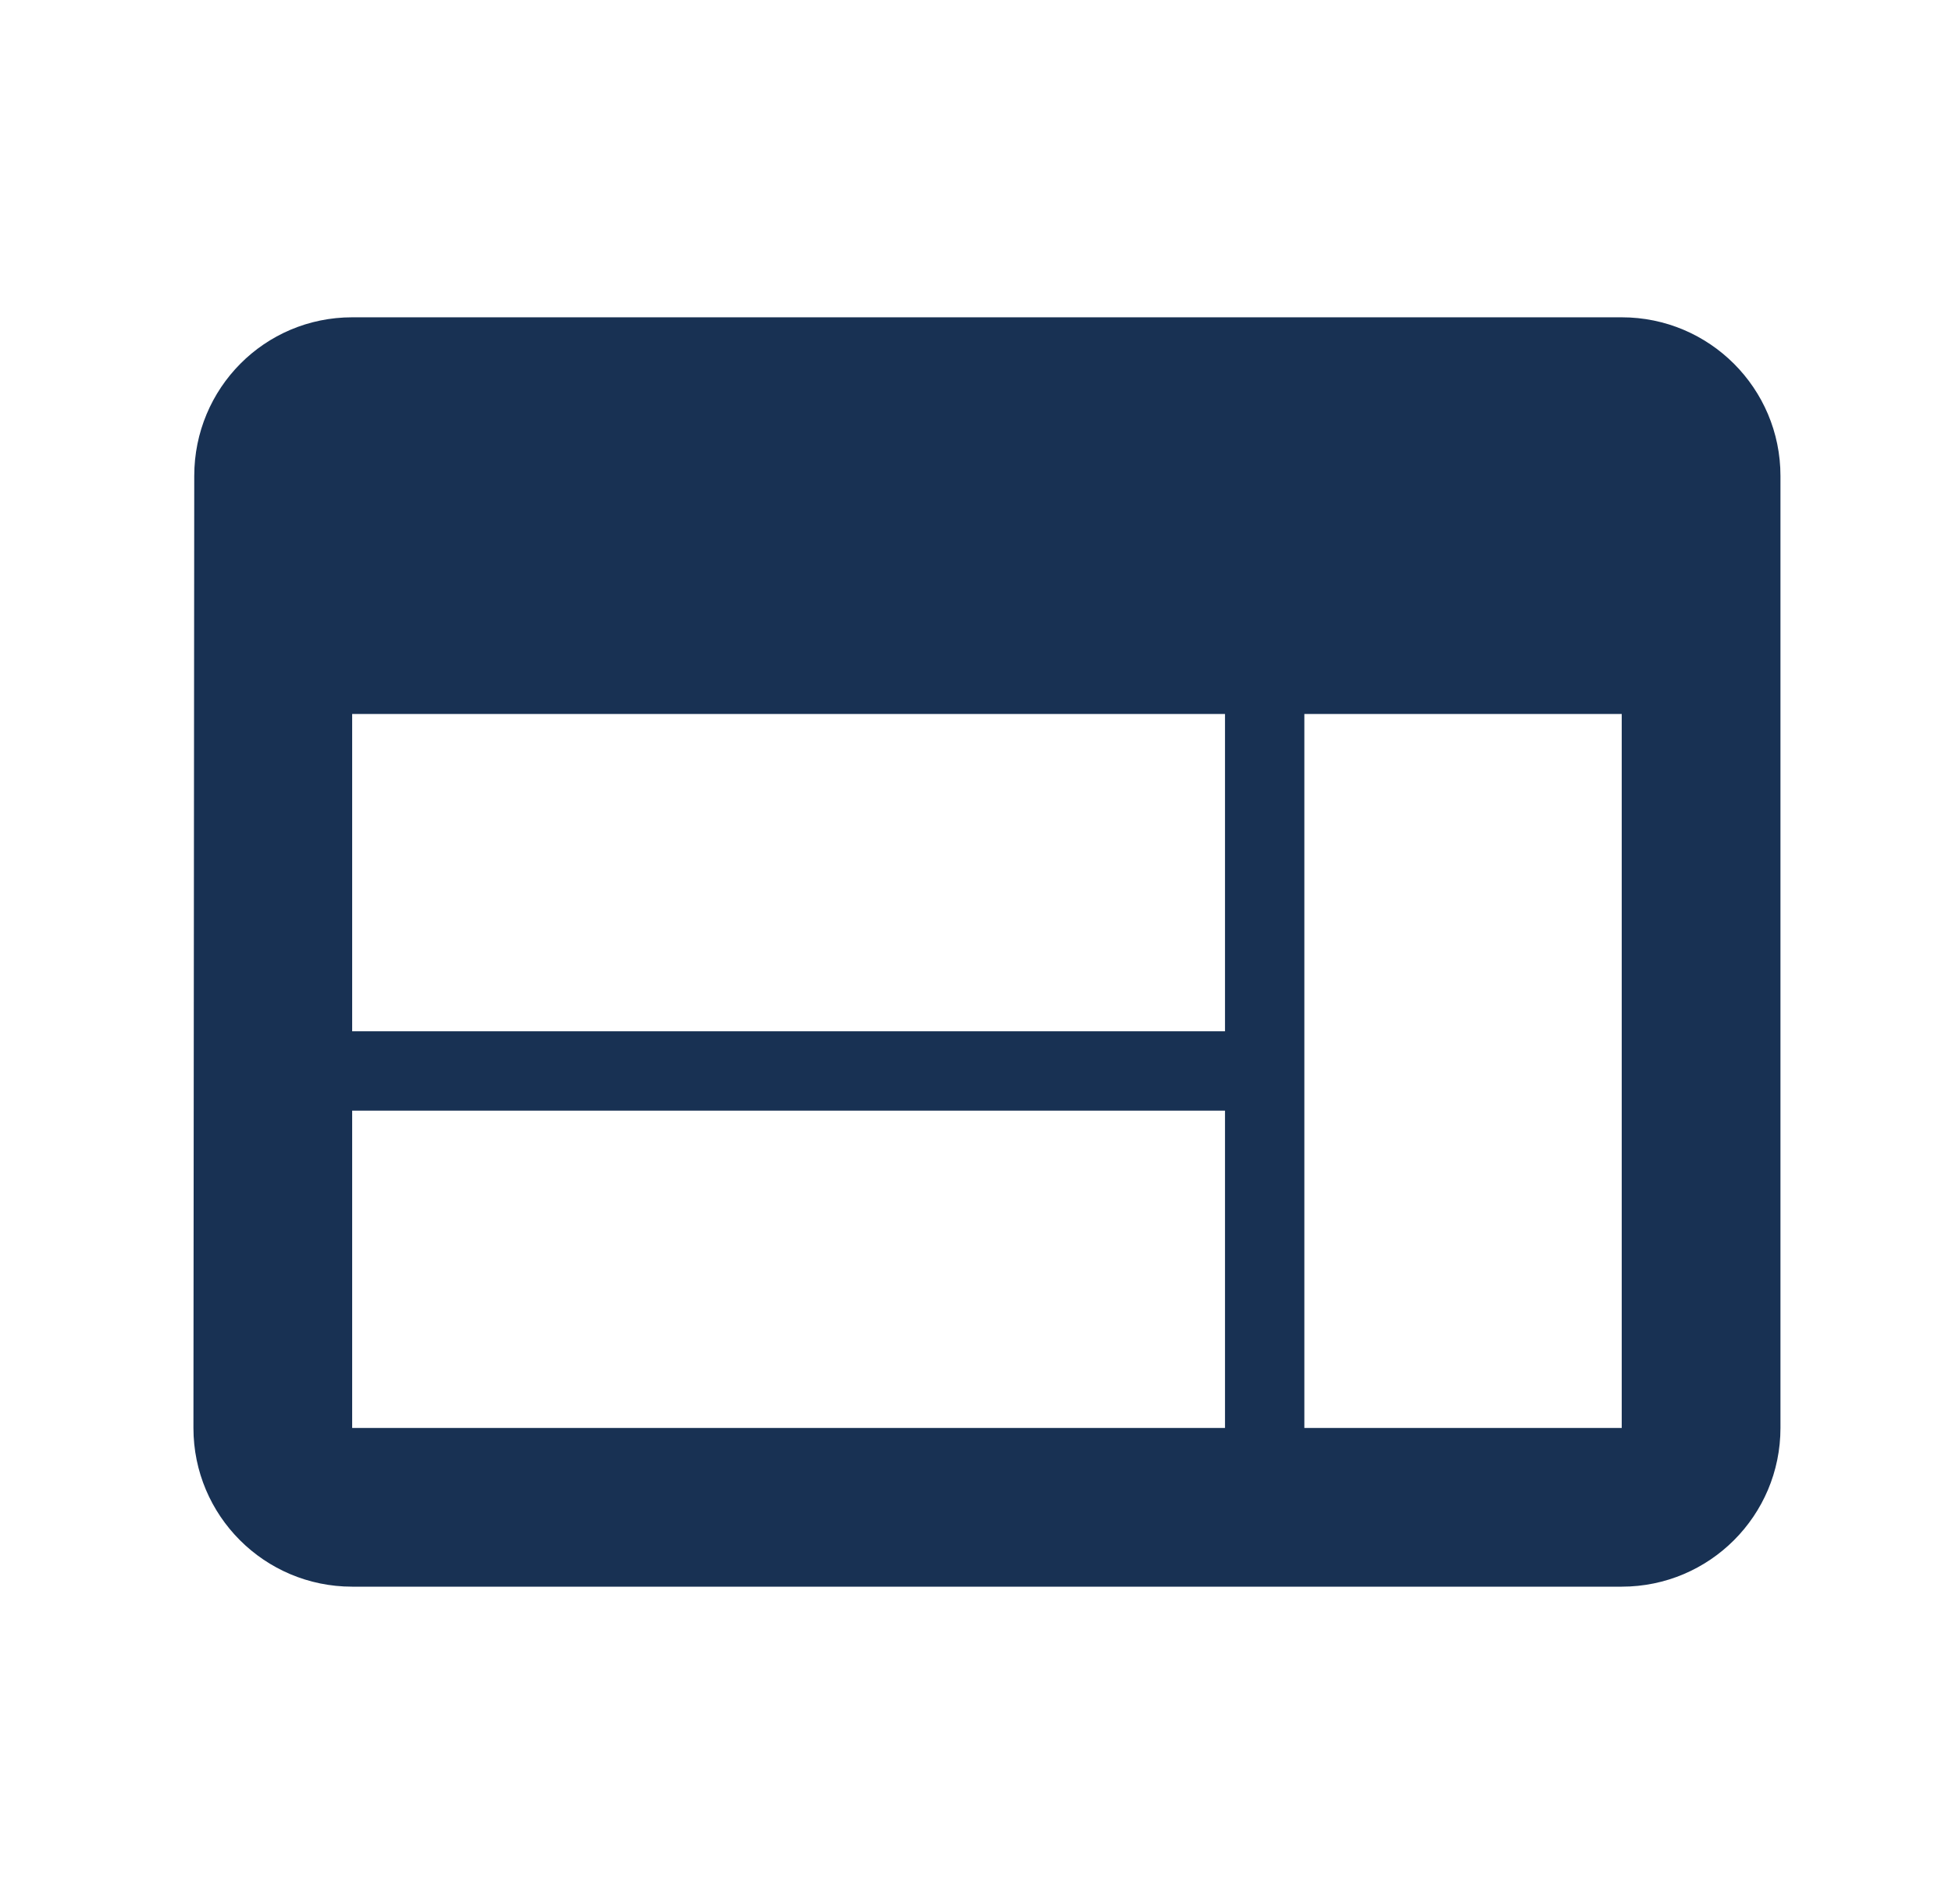 <svg width="41" height="40" viewBox="0 0 41 40" fill="none" xmlns="http://www.w3.org/2000/svg">
<g clip-path="url(#clip0_845_2326)">
<path d="M34.063 6.666H7.397C5.555 6.666 4.08 8.158 4.08 9.999L4.063 29.999C4.063 31.841 5.555 33.333 7.397 33.333H34.063C35.905 33.333 37.397 31.841 37.397 29.999V9.999C37.397 8.158 35.905 6.666 34.063 6.666ZM25.73 29.999H7.397V23.333H25.73V29.999ZM25.73 21.666H7.397V14.999H25.73V21.666ZM34.063 29.999H27.397V14.999H34.063V29.999Z" fill="#183153"/>
</g>
<defs>
<clipPath id="clip0_845_2326">
<rect width="40" height="40" fill="white" transform="translate(0.73)"/>
</clipPath>
</defs>
</svg>
